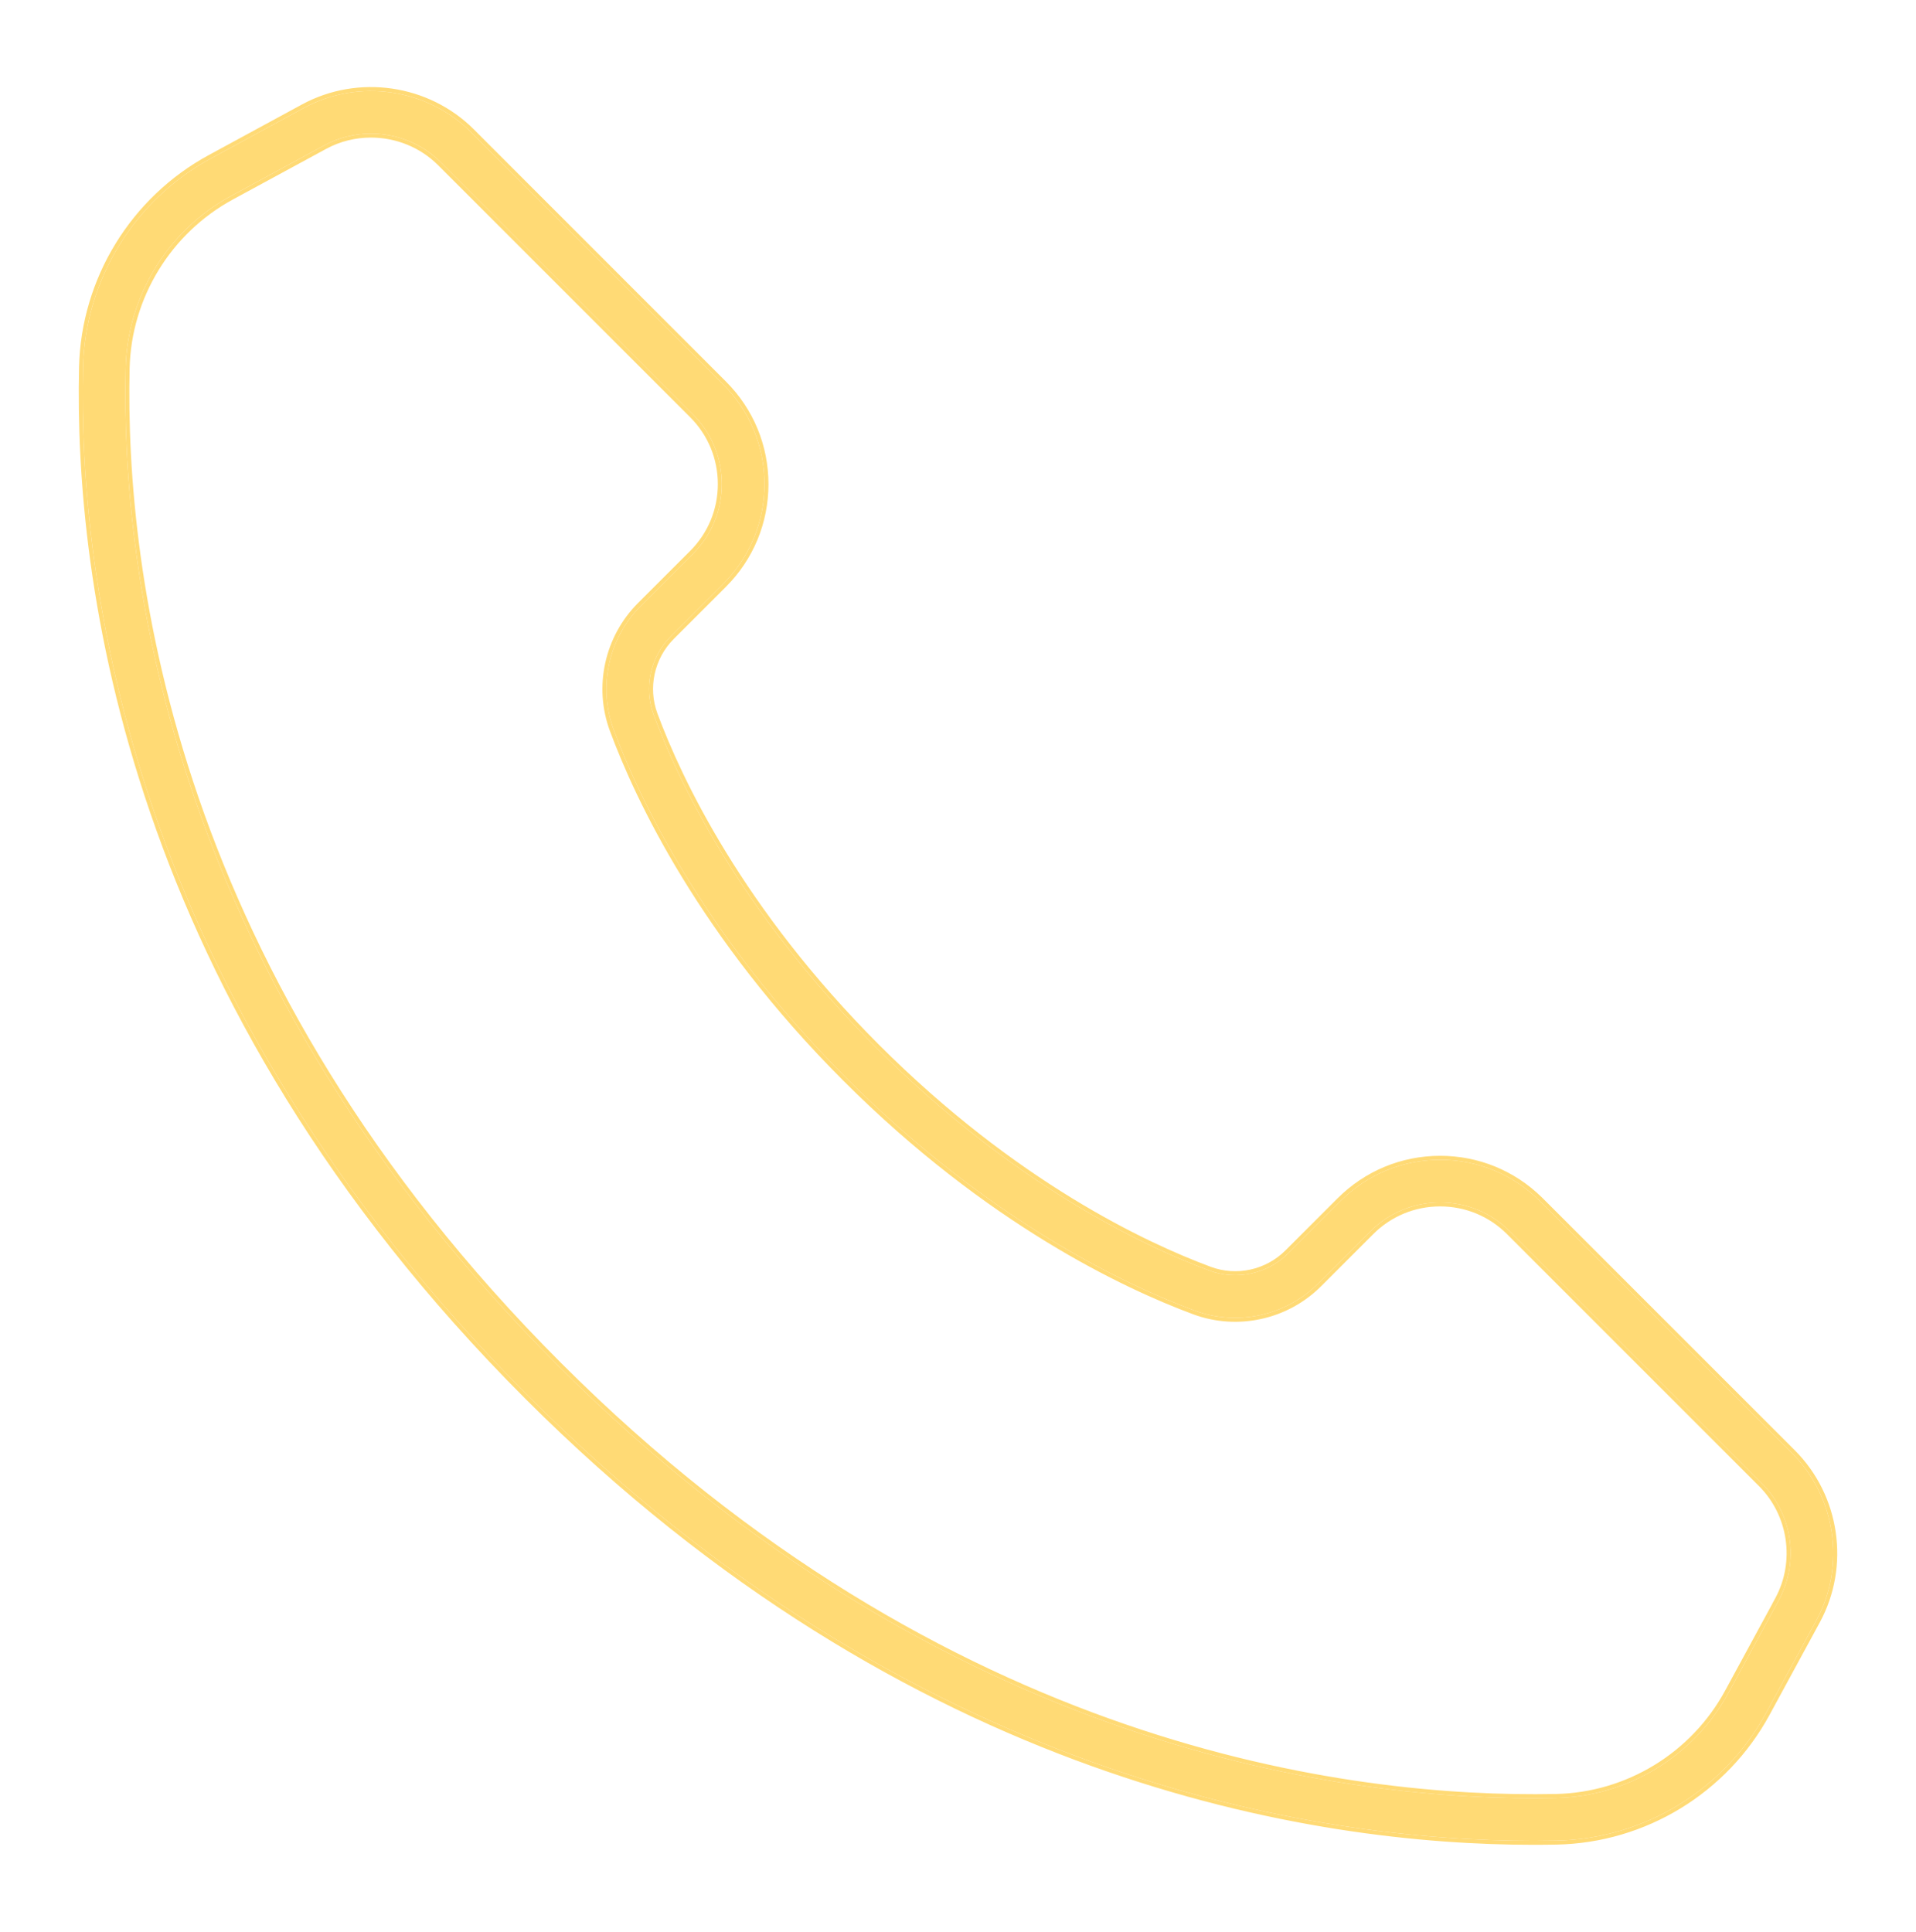 <svg width="120" height="121" viewBox="0 0 120 121" fill="none" xmlns="http://www.w3.org/2000/svg">
<path d="M96.451 75.234C94.781 73.563 92.559 72.642 90.2 72.642C87.84 72.642 85.618 73.563 83.948 75.234L80.684 78.496C79.392 79.788 77.454 80.215 75.747 79.581C71.646 78.058 63.484 74.222 54.891 65.63C46.295 57.035 42.461 48.875 40.94 44.776C40.306 43.07 40.731 41.131 42.026 39.839L45.288 36.576C46.958 34.906 47.879 32.686 47.879 30.324C47.879 27.962 46.958 25.743 45.288 24.073L29.503 8.282C26.754 5.533 22.448 4.908 19.03 6.763L13.197 9.93C8.396 12.537 5.331 17.543 5.202 22.992C4.889 36.334 8.093 62.448 33.083 87.436C57.072 111.427 82.3 115.297 96.062 115.297C96.551 115.297 97.029 115.292 97.49 115.283C102.965 115.174 107.993 112.11 110.611 107.286L113.758 101.492C115.612 98.076 114.987 93.768 112.239 91.019L96.453 75.234H96.451ZM111.411 100.218L108.264 106.011C106.103 109.995 101.953 112.525 97.436 112.614C84.471 112.87 59.114 109.694 34.969 85.551C10.684 61.262 7.566 35.969 7.869 23.054C7.975 18.559 10.504 14.427 14.469 12.272L20.302 9.107C21.221 8.609 22.228 8.367 23.234 8.367C24.839 8.367 26.434 8.987 27.615 10.168L43.4 25.954C44.565 27.119 45.208 28.67 45.208 30.32C45.208 31.97 44.565 33.52 43.4 34.686L40.135 37.948C38.107 39.979 37.44 43.021 38.436 45.703C40.033 50.007 44.047 58.562 53.001 67.516C61.952 76.468 70.509 80.484 74.815 82.083C77.497 83.078 80.541 82.41 82.567 80.382L85.83 77.119C86.995 75.954 88.547 75.311 90.195 75.311C91.843 75.311 93.393 75.954 94.561 77.119L110.346 92.905C112.265 94.825 112.701 97.832 111.407 100.218H111.411Z" fill="#FFDA75"/>
<path fill-rule="evenodd" clip-rule="evenodd" d="M80.684 78.496L83.948 75.234C85.618 73.563 87.84 72.642 90.2 72.642C92.559 72.642 94.781 73.563 96.451 75.234H96.453L112.239 91.019C114.987 93.768 115.612 98.076 113.758 101.492L110.611 107.286C107.993 112.11 102.965 115.174 97.49 115.283C97.029 115.292 96.551 115.297 96.062 115.297C82.3 115.297 57.072 111.427 33.083 87.436C8.093 62.448 4.889 36.334 5.202 22.992C5.331 17.543 8.396 12.537 13.197 9.93L19.03 6.763C22.448 4.908 26.754 5.533 29.503 8.282L45.288 24.073C46.958 25.743 47.879 27.962 47.879 30.324C47.879 32.686 46.958 34.906 45.288 36.576L42.026 39.839C40.731 41.131 40.306 43.07 40.94 44.776C42.461 48.875 46.295 57.035 54.891 65.63C63.484 74.222 71.646 78.058 75.747 79.581C77.454 80.215 79.392 79.788 80.684 78.496ZM75.834 79.347C77.449 79.947 79.284 79.543 80.507 78.319L83.772 75.057C83.772 75.057 83.772 75.057 83.772 75.057C85.489 73.34 87.774 72.392 90.2 72.392C92.591 72.392 94.846 73.313 96.554 74.984H96.557L112.415 90.843C115.242 93.67 115.885 98.098 113.977 101.611L110.83 107.405C108.17 112.308 103.06 115.422 97.495 115.533C97.033 115.542 96.553 115.547 96.062 115.547C82.252 115.547 56.954 111.662 32.907 87.613C7.856 62.564 4.638 36.377 4.952 22.986C5.083 17.447 8.198 12.36 13.078 9.711C13.078 9.711 13.078 9.711 13.078 9.711L18.911 6.544C22.427 4.636 26.852 5.278 29.68 8.106L45.465 23.896C45.465 23.896 45.465 23.896 45.465 23.896C47.182 25.613 48.129 27.896 48.129 30.324C48.129 32.753 47.182 35.036 45.465 36.753L42.202 40.015C40.977 41.239 40.575 43.075 41.175 44.689C42.686 48.761 46.502 56.888 55.068 65.453C55.068 65.453 55.068 65.453 55.068 65.453M75.834 79.347C71.76 77.834 63.631 74.015 55.068 65.453L75.834 79.347ZM108.264 106.011L111.411 100.218H111.407C111.407 100.217 111.408 100.217 111.408 100.216C111.409 100.214 111.41 100.212 111.411 100.21C111.455 100.13 111.496 100.049 111.535 99.968C112.669 97.625 112.199 94.758 110.346 92.905L94.561 77.119C93.393 75.954 91.843 75.311 90.195 75.311C88.547 75.311 86.995 75.954 85.83 77.119L82.567 80.382C80.541 82.41 77.497 83.078 74.815 82.083C70.509 80.484 61.952 76.468 53.001 67.516C44.047 58.562 40.033 50.007 38.436 45.703C37.44 43.021 38.107 39.979 40.135 37.948L43.4 34.686C44.565 33.52 45.208 31.97 45.208 30.32C45.208 28.67 44.565 27.119 43.4 25.954L27.615 10.168C26.434 8.987 24.839 8.367 23.234 8.367C22.228 8.367 21.221 8.609 20.302 9.107L14.469 12.272C10.504 14.427 7.975 18.559 7.869 23.054C7.566 35.969 10.684 61.262 34.969 85.551C59.114 109.694 84.471 112.87 97.436 112.614C101.953 112.525 106.103 109.995 108.264 106.011ZM8.119 23.06C7.817 35.925 10.921 61.146 35.146 85.374C59.23 109.457 84.514 112.619 97.431 112.364C101.858 112.277 105.926 109.797 108.045 105.892L110.991 100.468H110.987L111.187 100.099C112.429 97.809 112.01 94.923 110.169 93.082L94.384 77.296C93.263 76.178 91.777 75.561 90.195 75.561C88.614 75.561 87.125 76.178 86.007 77.296L82.744 80.559C80.649 82.656 77.502 83.346 74.728 82.318C70.396 80.709 61.805 76.675 52.824 67.693C43.84 58.709 39.809 50.12 38.202 45.79C37.171 43.016 37.861 39.871 39.958 37.772L43.223 34.509C43.223 34.509 43.223 34.509 43.223 34.509C44.342 33.39 44.958 31.904 44.958 30.32C44.958 28.736 44.342 27.249 43.223 26.131L27.438 10.345C26.306 9.213 24.776 8.617 23.234 8.617C22.269 8.617 21.302 8.849 20.422 9.327L14.589 12.492C10.702 14.604 8.223 18.655 8.119 23.06Z" fill="#FFDA75"/>
</svg>
